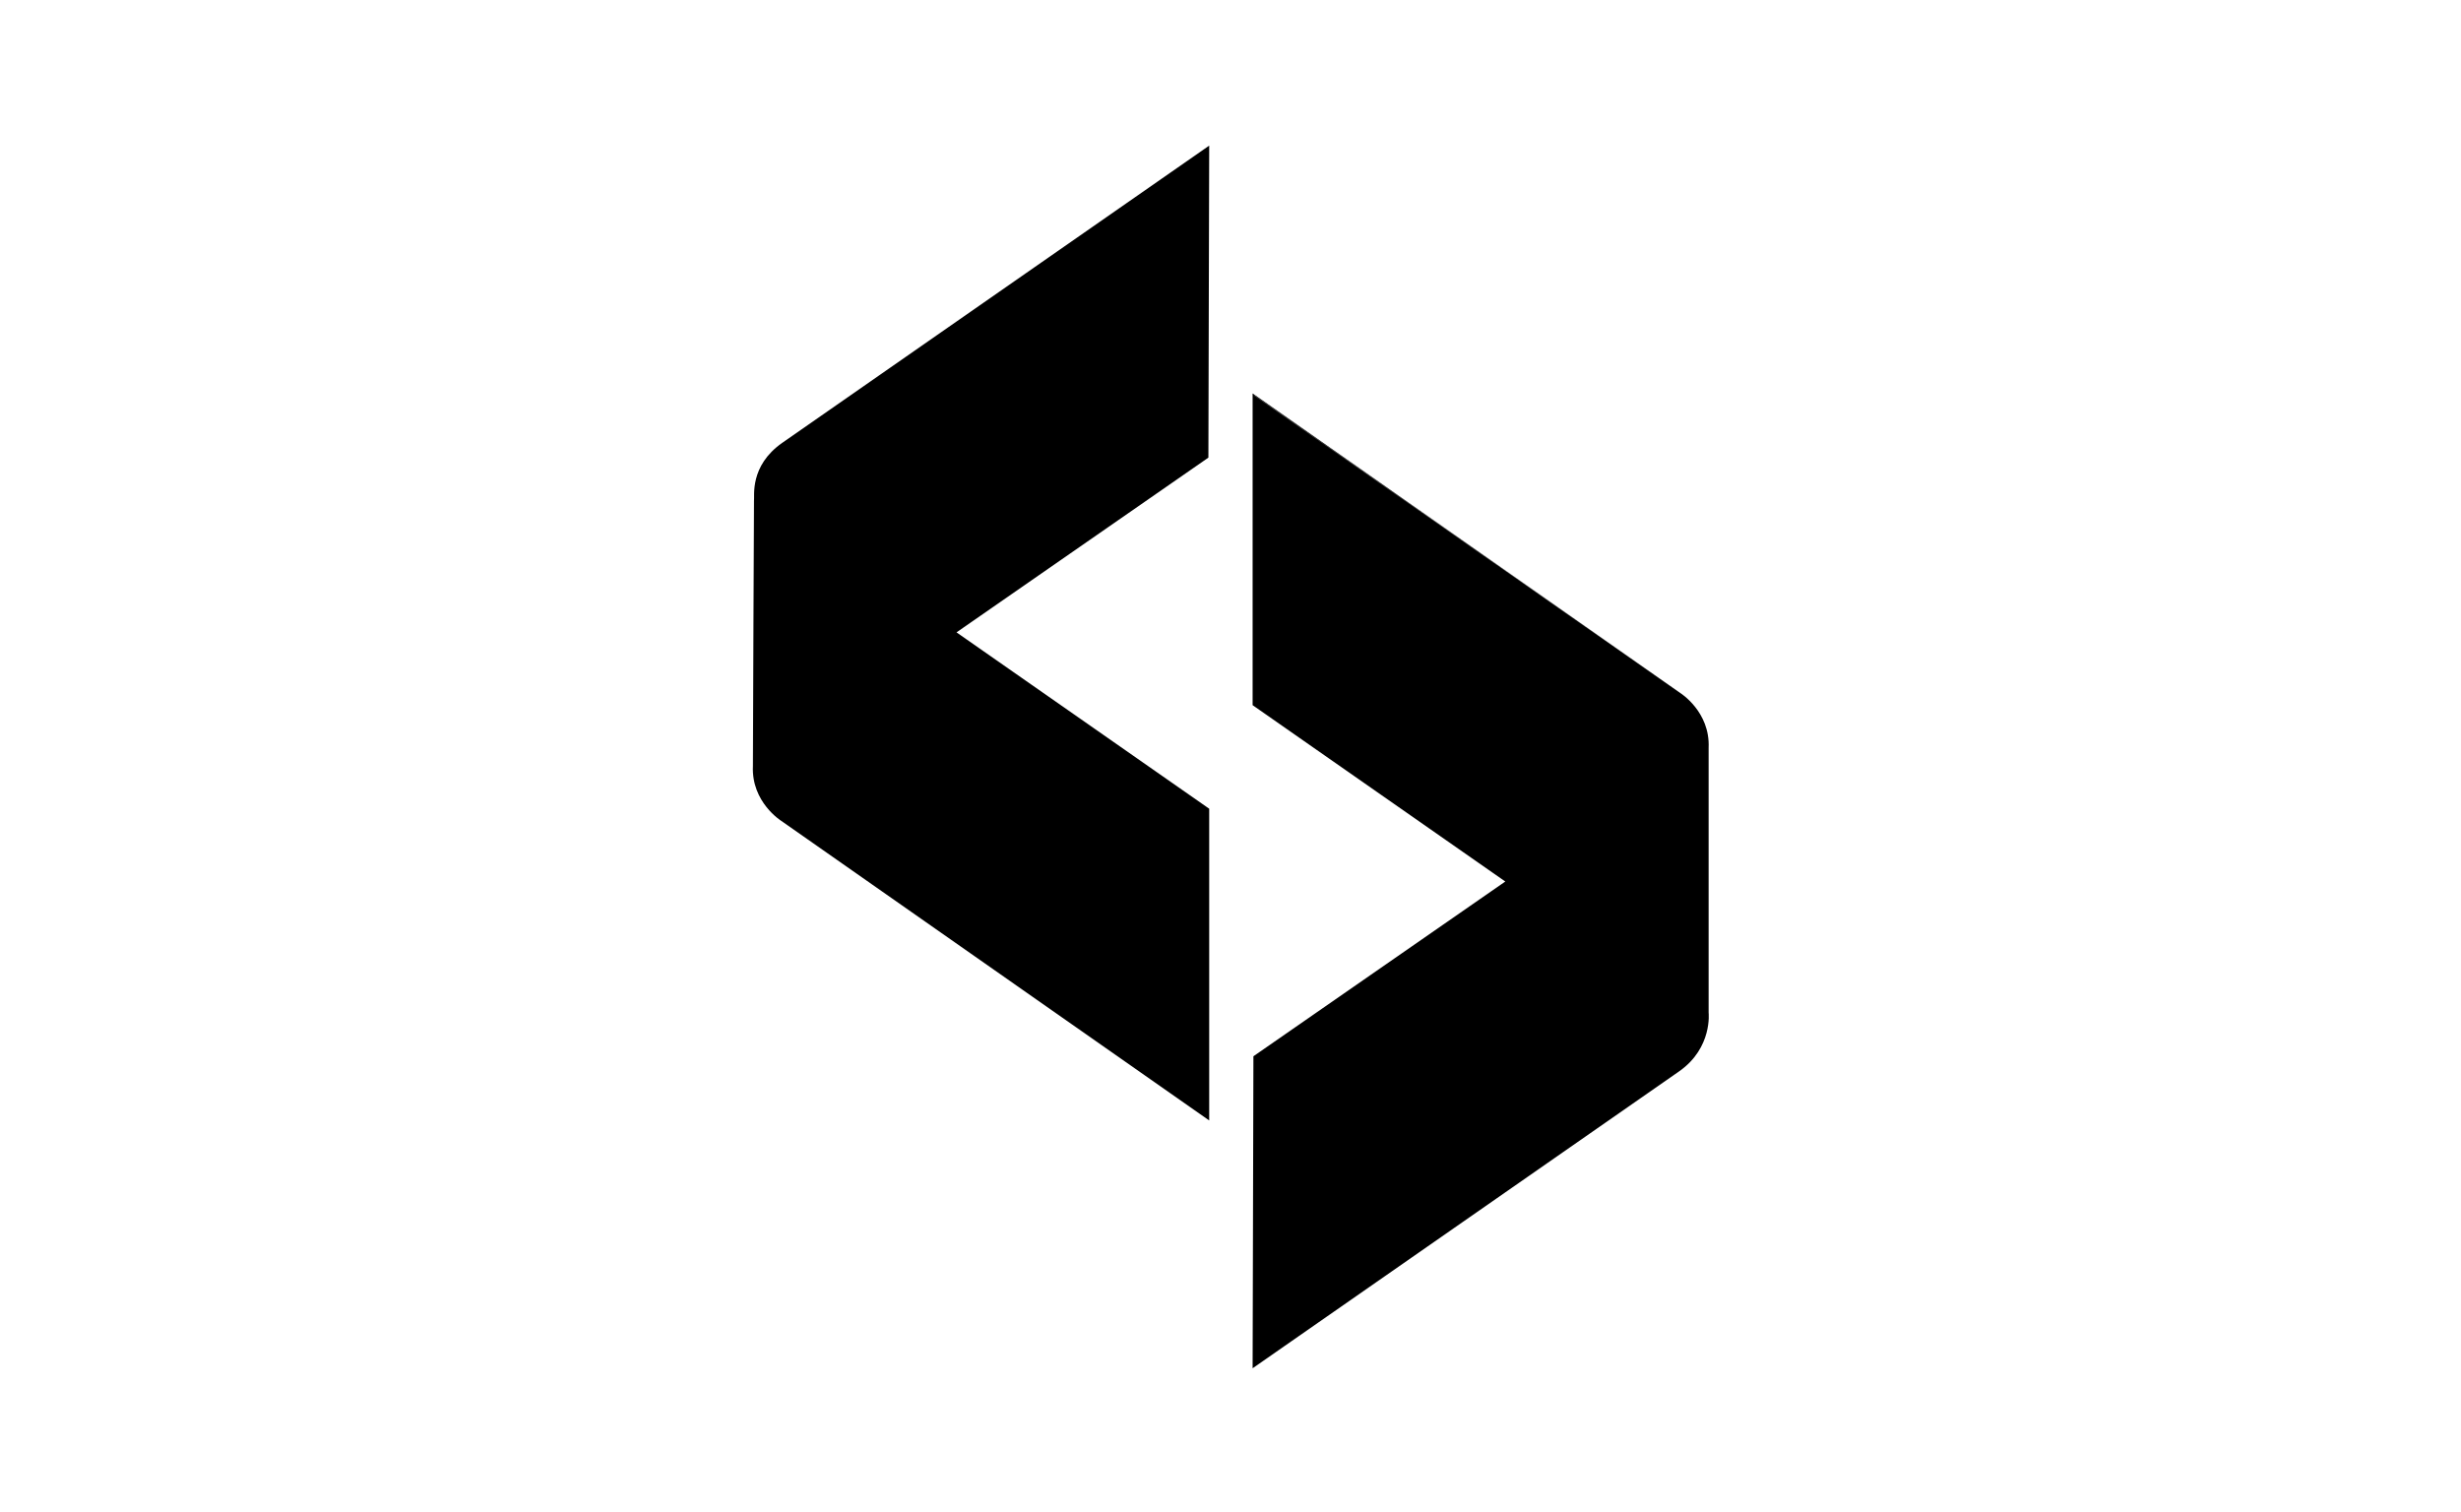 <svg viewBox="0 0 912.6 560.7" version="1.1" xmlns="http://www.w3.org/2000/svg" id="Layer_2">
  
  <path d="M465,146.6l158.1,110.4s11.1,6.9,10.5,20.3c0,13.4,0,98.2,0,98.2,0,0,1.5,13-10.8,21.7-12.3,8.6-158.3,110.2-158.3,110.2l.3-115.7,93.4-64.8-93.7-65.4v-115.6l158.7,111.1-158.1-110.4Z"></path>
  <path d="M447.8,414.8l-158.1-110.4s-11.1-6.9-10.5-20.3c0-13.4.4-96.4.4-98.3.3-1.7-1.8-13,10.5-21.6,12.3-8.6,158.3-110.2,158.3-110.2l-.3,115.7-93.4,64.8,93.7,65.4v115.6s-158.7-111.1-158.7-111.1l158.1,110.4Z"></path>
</svg>